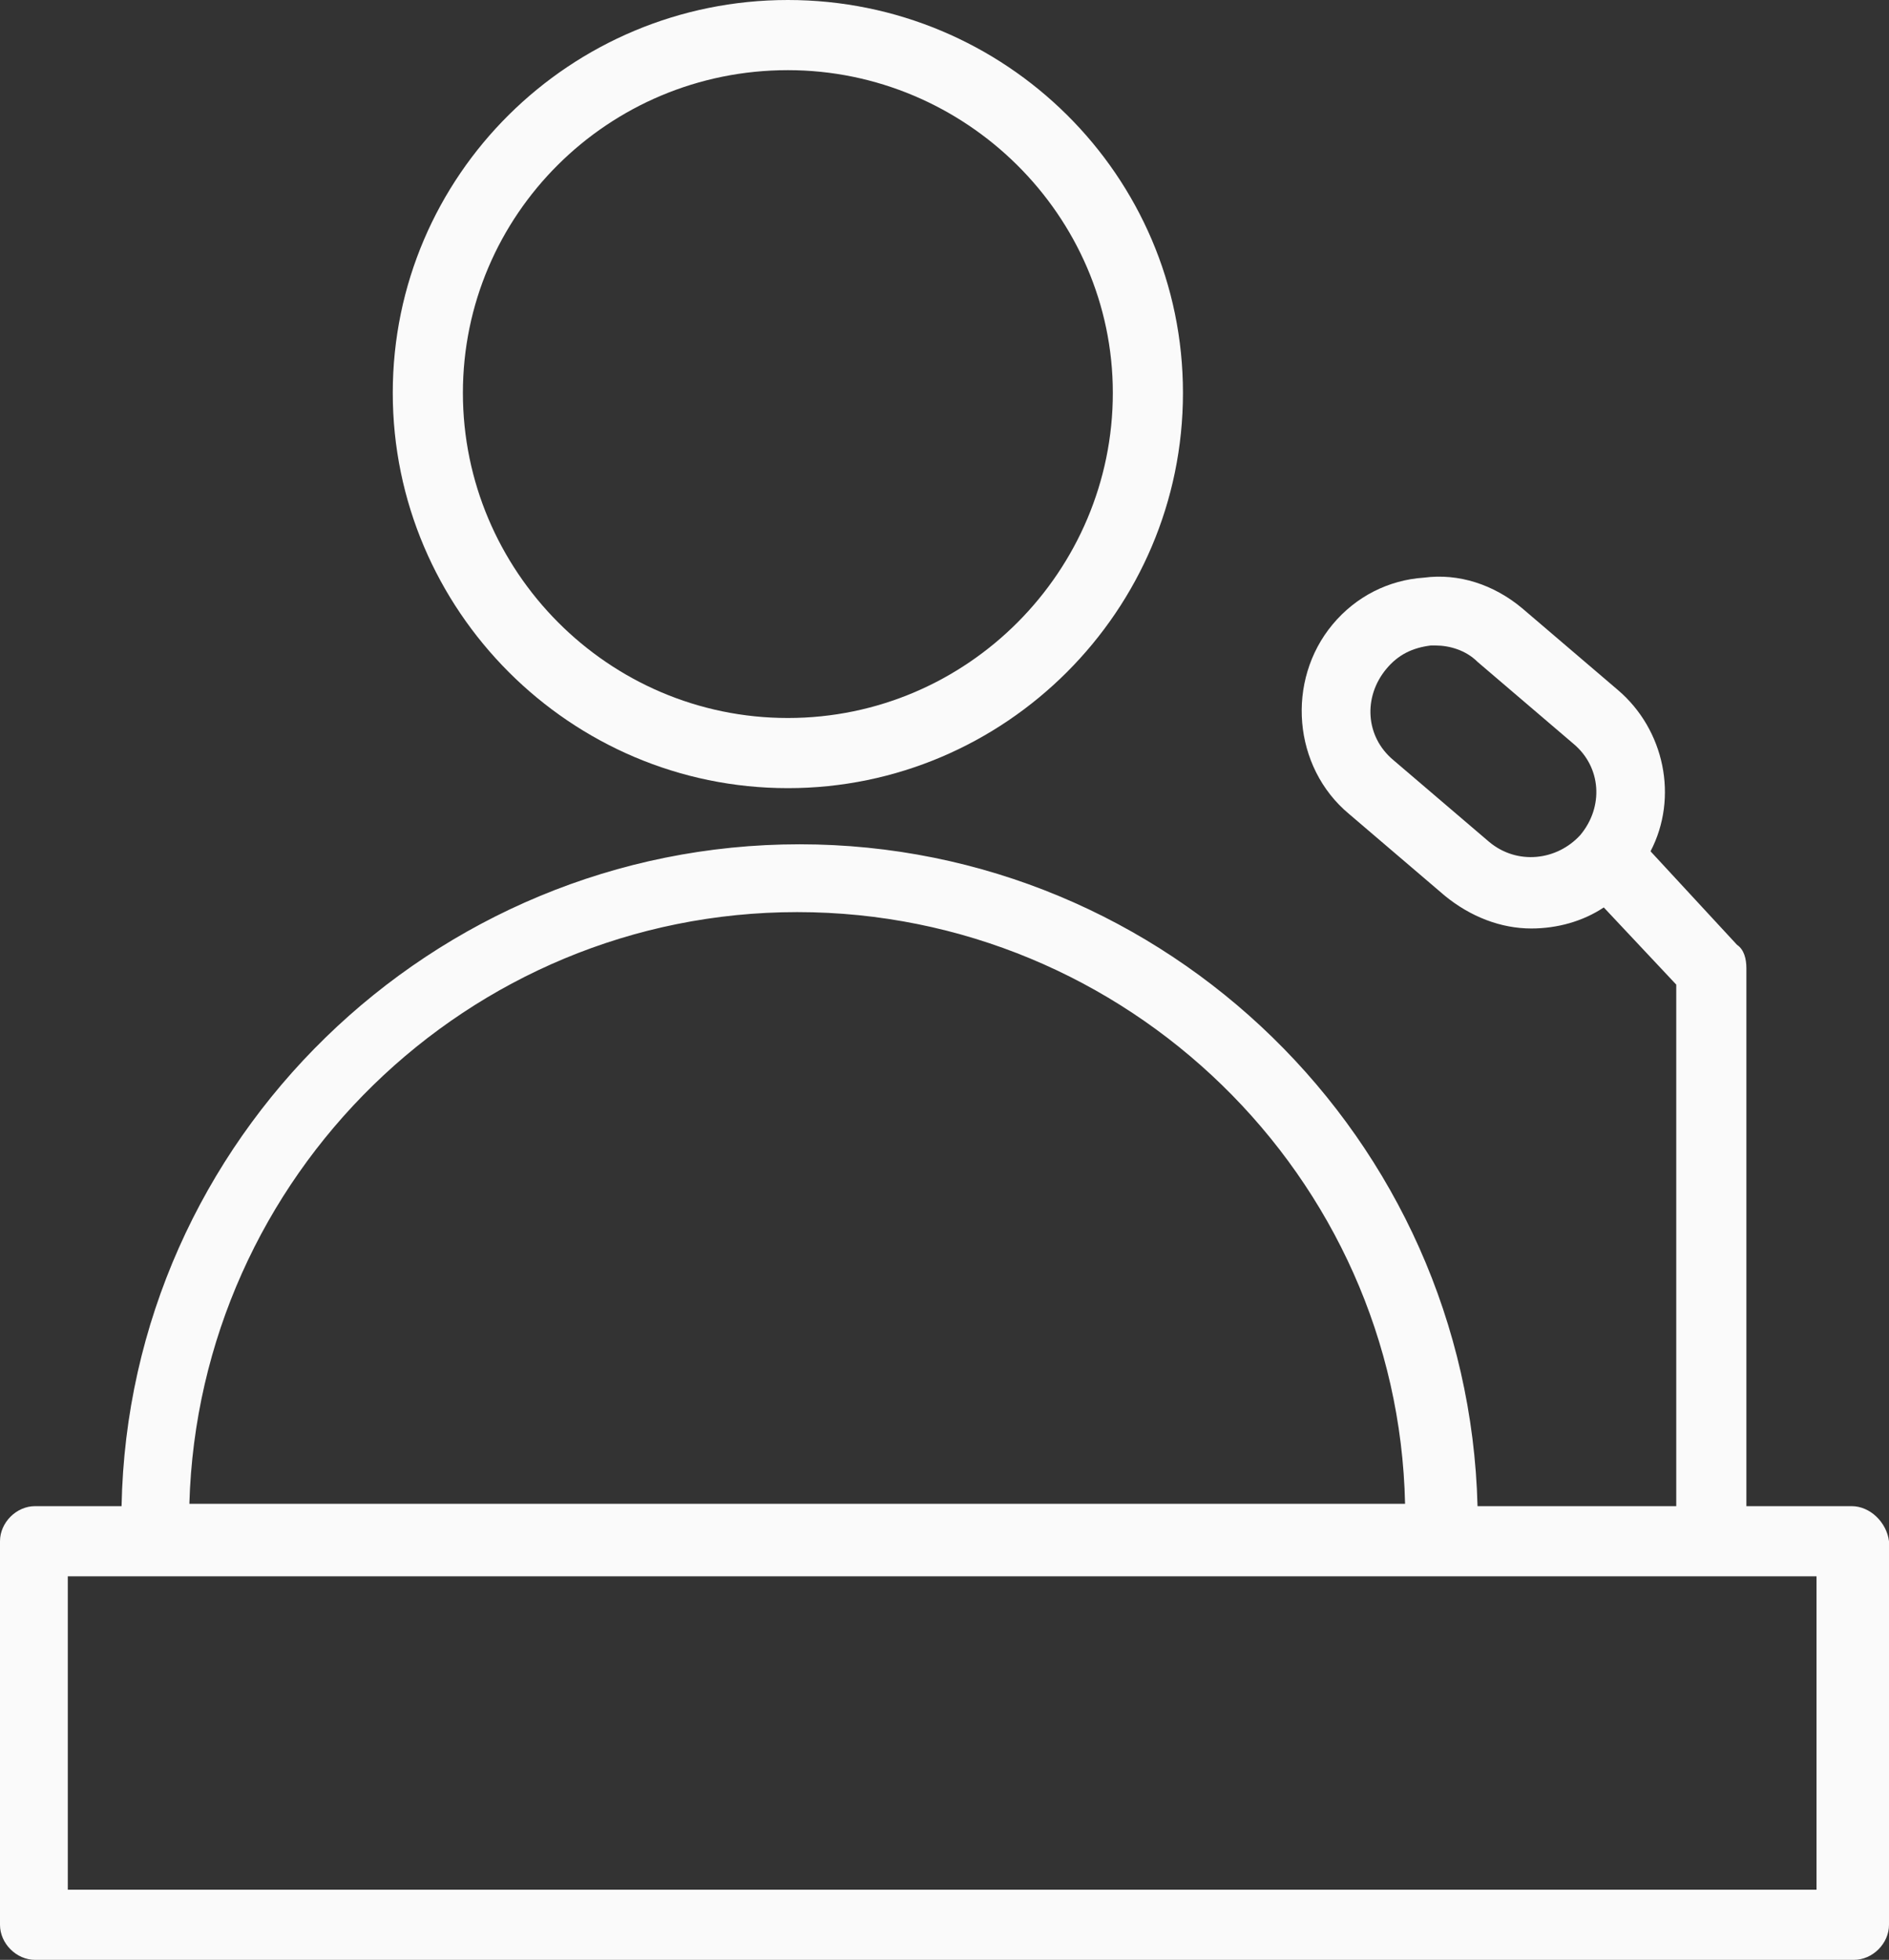 <?xml version="1.0" encoding="UTF-8"?> <svg xmlns="http://www.w3.org/2000/svg" id="Layer_2" viewBox="0 0 80.8 83.8"><rect x="0" y="0" width="80.8" height="83.8" fill="#333333" stroke="none"/> <defs> <style>.cls-1{fill:#fafafa;}</style> </defs> <g id="Layer_1-2"> <g> <path class="cls-1" d="m33.7,33.7c9.3,0,16.9-7.6,16.9-16.9S43,0,33.7,0c-9.3,0-16.9,7.5-16.9,16.8s7.6,16.9,16.9,16.9Zm0-30.7c7.6,0,13.9,6.2,13.9,13.8s-6.2,13.9-13.9,13.9c-7.7,0-13.9-6.3-13.9-13.9s6.2-13.8,13.9-13.8Z"></path> <path class="cls-1" d="m79.2,64.4h-4.5v-23c0-.4-.1-.8-.4-1l-3.7-4c1.2-2.3.6-5.2-1.4-6.9l-4.1-3.5c-1.2-1-2.7-1.5-4.2-1.3-1.5.1-2.9.8-3.9,2-2,2.4-1.7,6.1.7,8.1l4.1,3.5c1.1.9,2.4,1.4,3.7,1.4,1.1,0,2.2-.3,3.1-.9l3.1,3.3v22.3h-8.5c-.4-15.7-13.3-28.3-29-28.3s-28.7,12.6-29,28.3H1.5c-.8,0-1.5.7-1.5,1.5v16.4c0,.8.7,1.5,1.5,1.5h77.8c.8,0,1.5-.7,1.5-1.5v-16.4c-.1-.8-.8-1.5-1.6-1.5Zm-15.5-28.4l-4.1-3.5c-1.2-1-1.3-2.7-.3-3.9.5-.6,1.1-.9,1.9-1h.2c.6,0,1.3.2,1.8.7l4.1,3.5h0c1.2,1,1.3,2.7.3,3.9-1,1.1-2.7,1.3-3.9.3Zm-29.6,3c14.1,0,25.7,11.3,26,25.3H8.1c.4-14,11.9-25.3,26-25.3Zm43.6,41.8H2.9v-13.4h74.8v13.4Z"></path> </g> </g> </svg> 